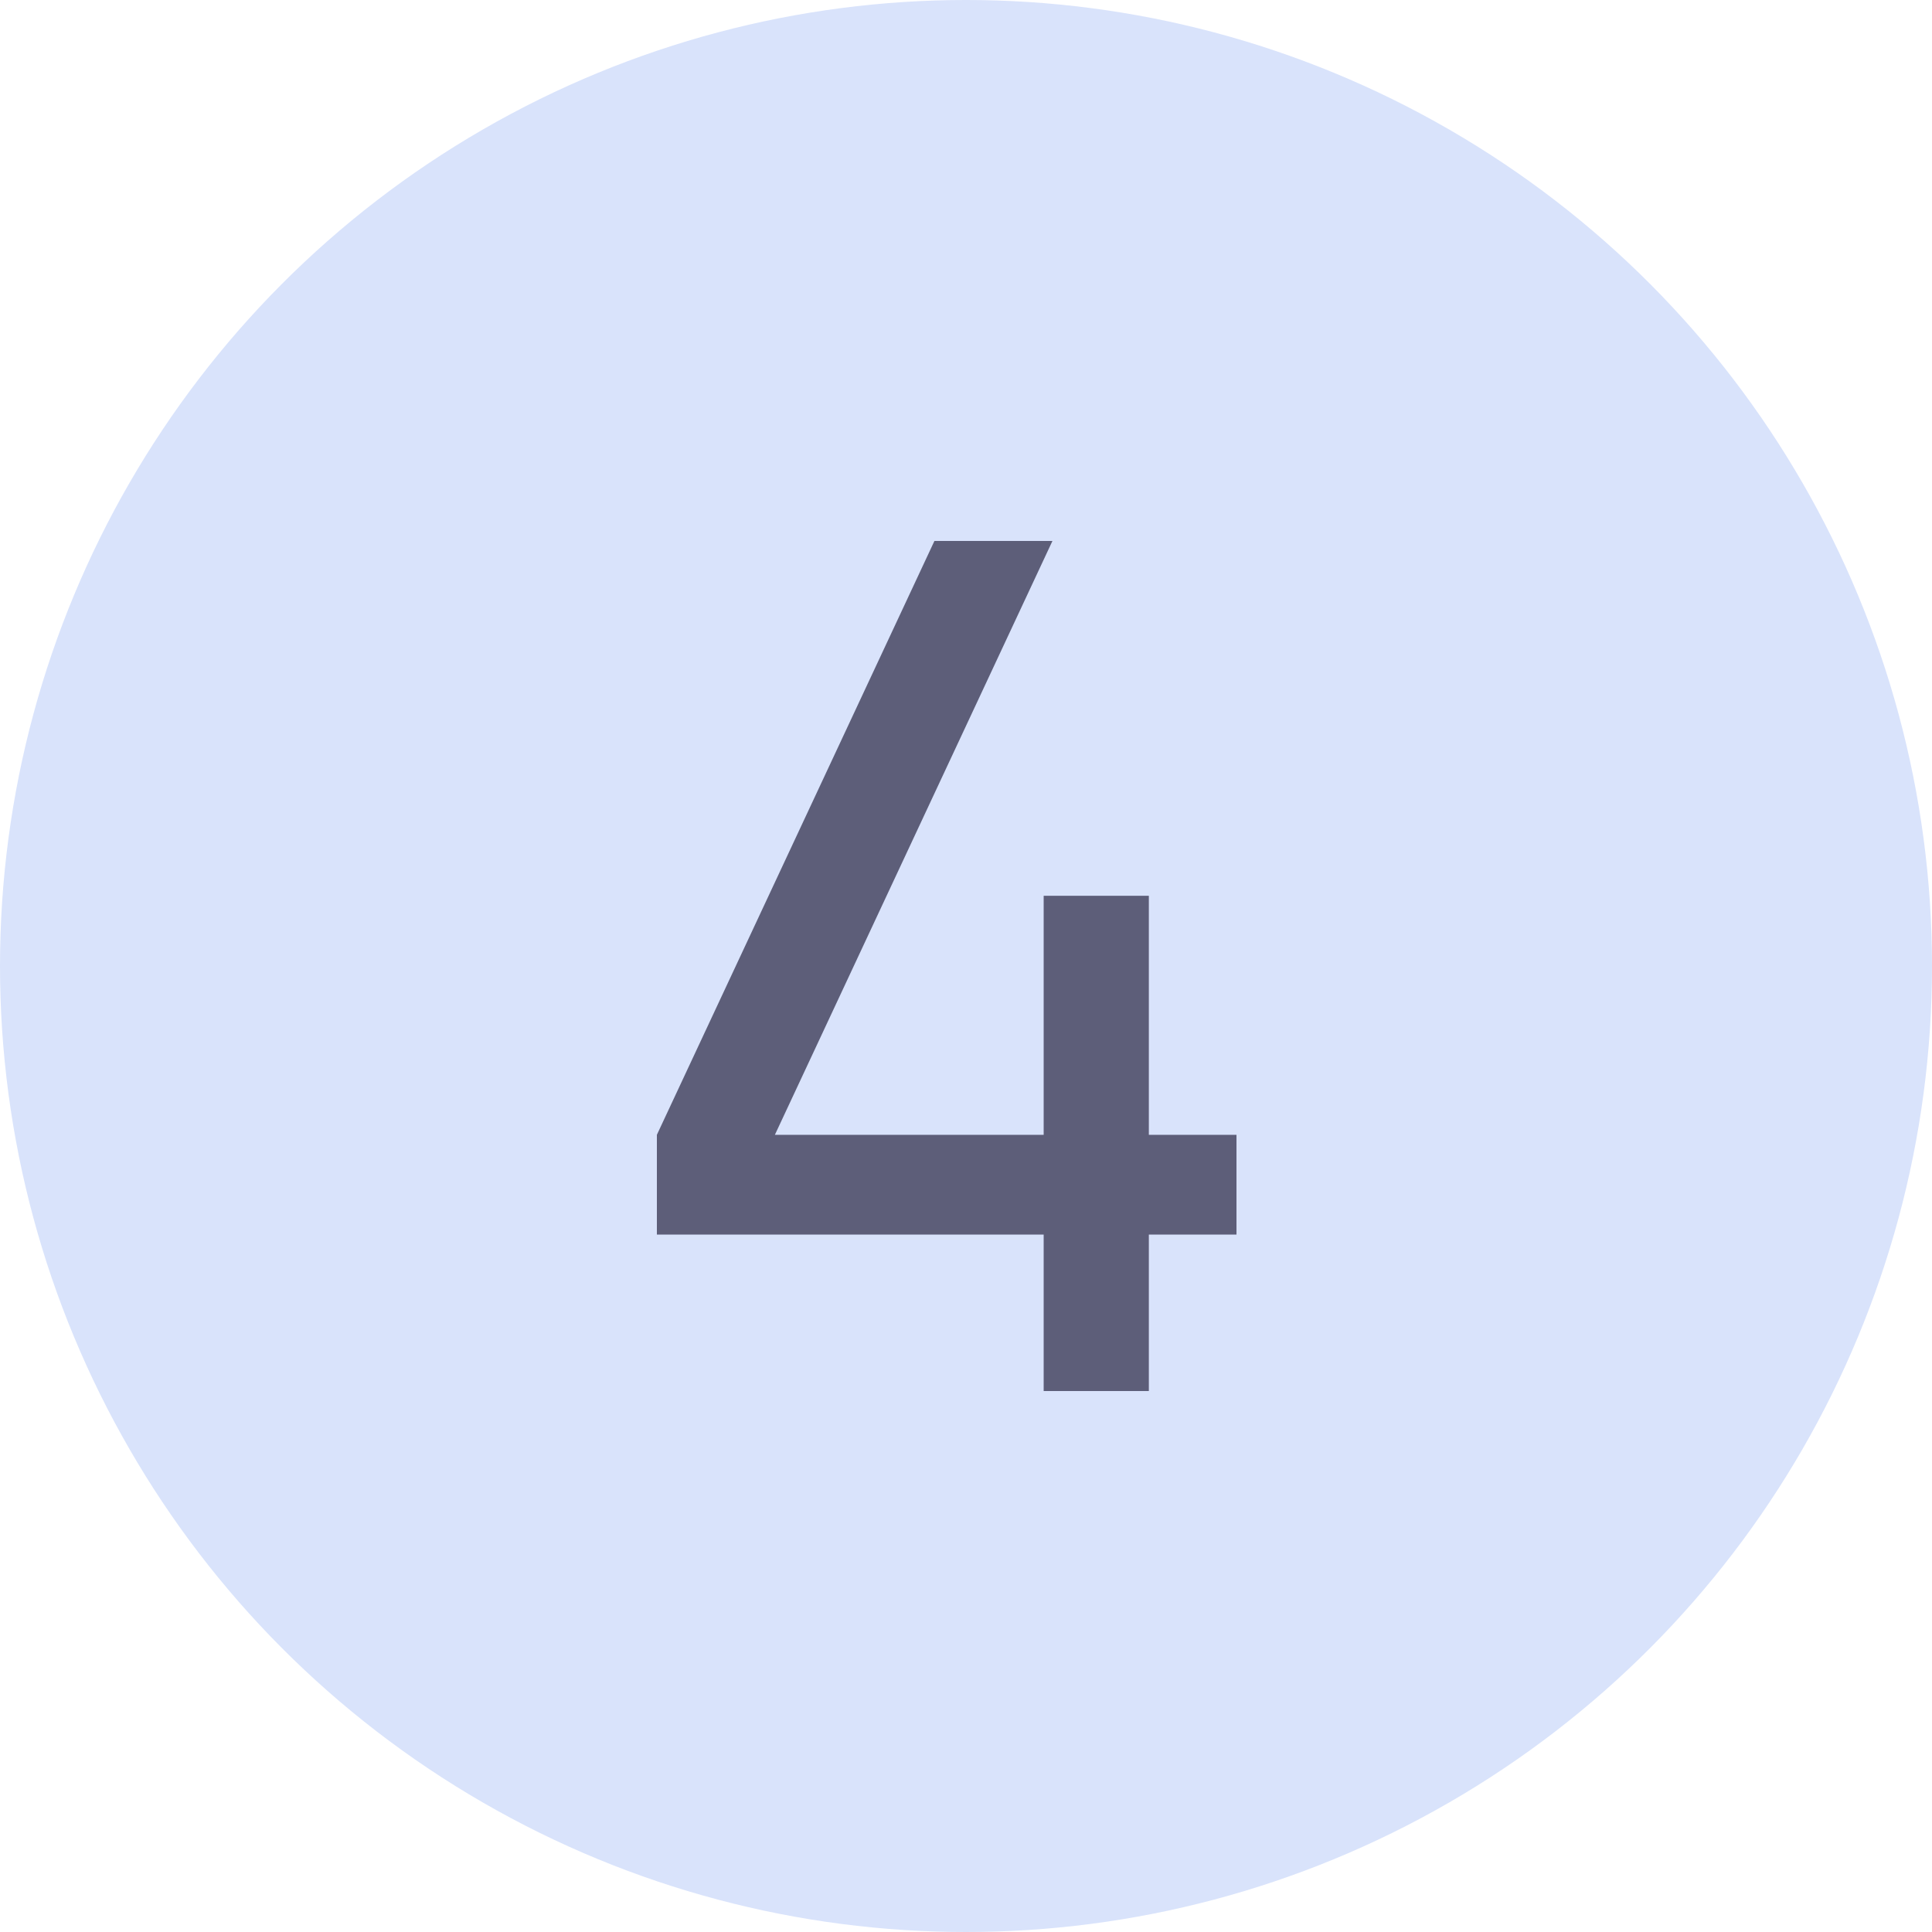 <?xml version="1.0" encoding="UTF-8"?> <svg xmlns="http://www.w3.org/2000/svg" width="50" height="50" viewBox="0 0 50 50" fill="none"> <circle cx="25" cy="25" r="25" fill="#D9E3FB"></circle> <path d="M27.01 36V31.951H17V29.369L24.183 14H27.237L20.054 29.369H27.01V23.182H29.732V29.369H32V31.951H29.732V36H27.01Z" fill="#5D5E79"></path> </svg> 